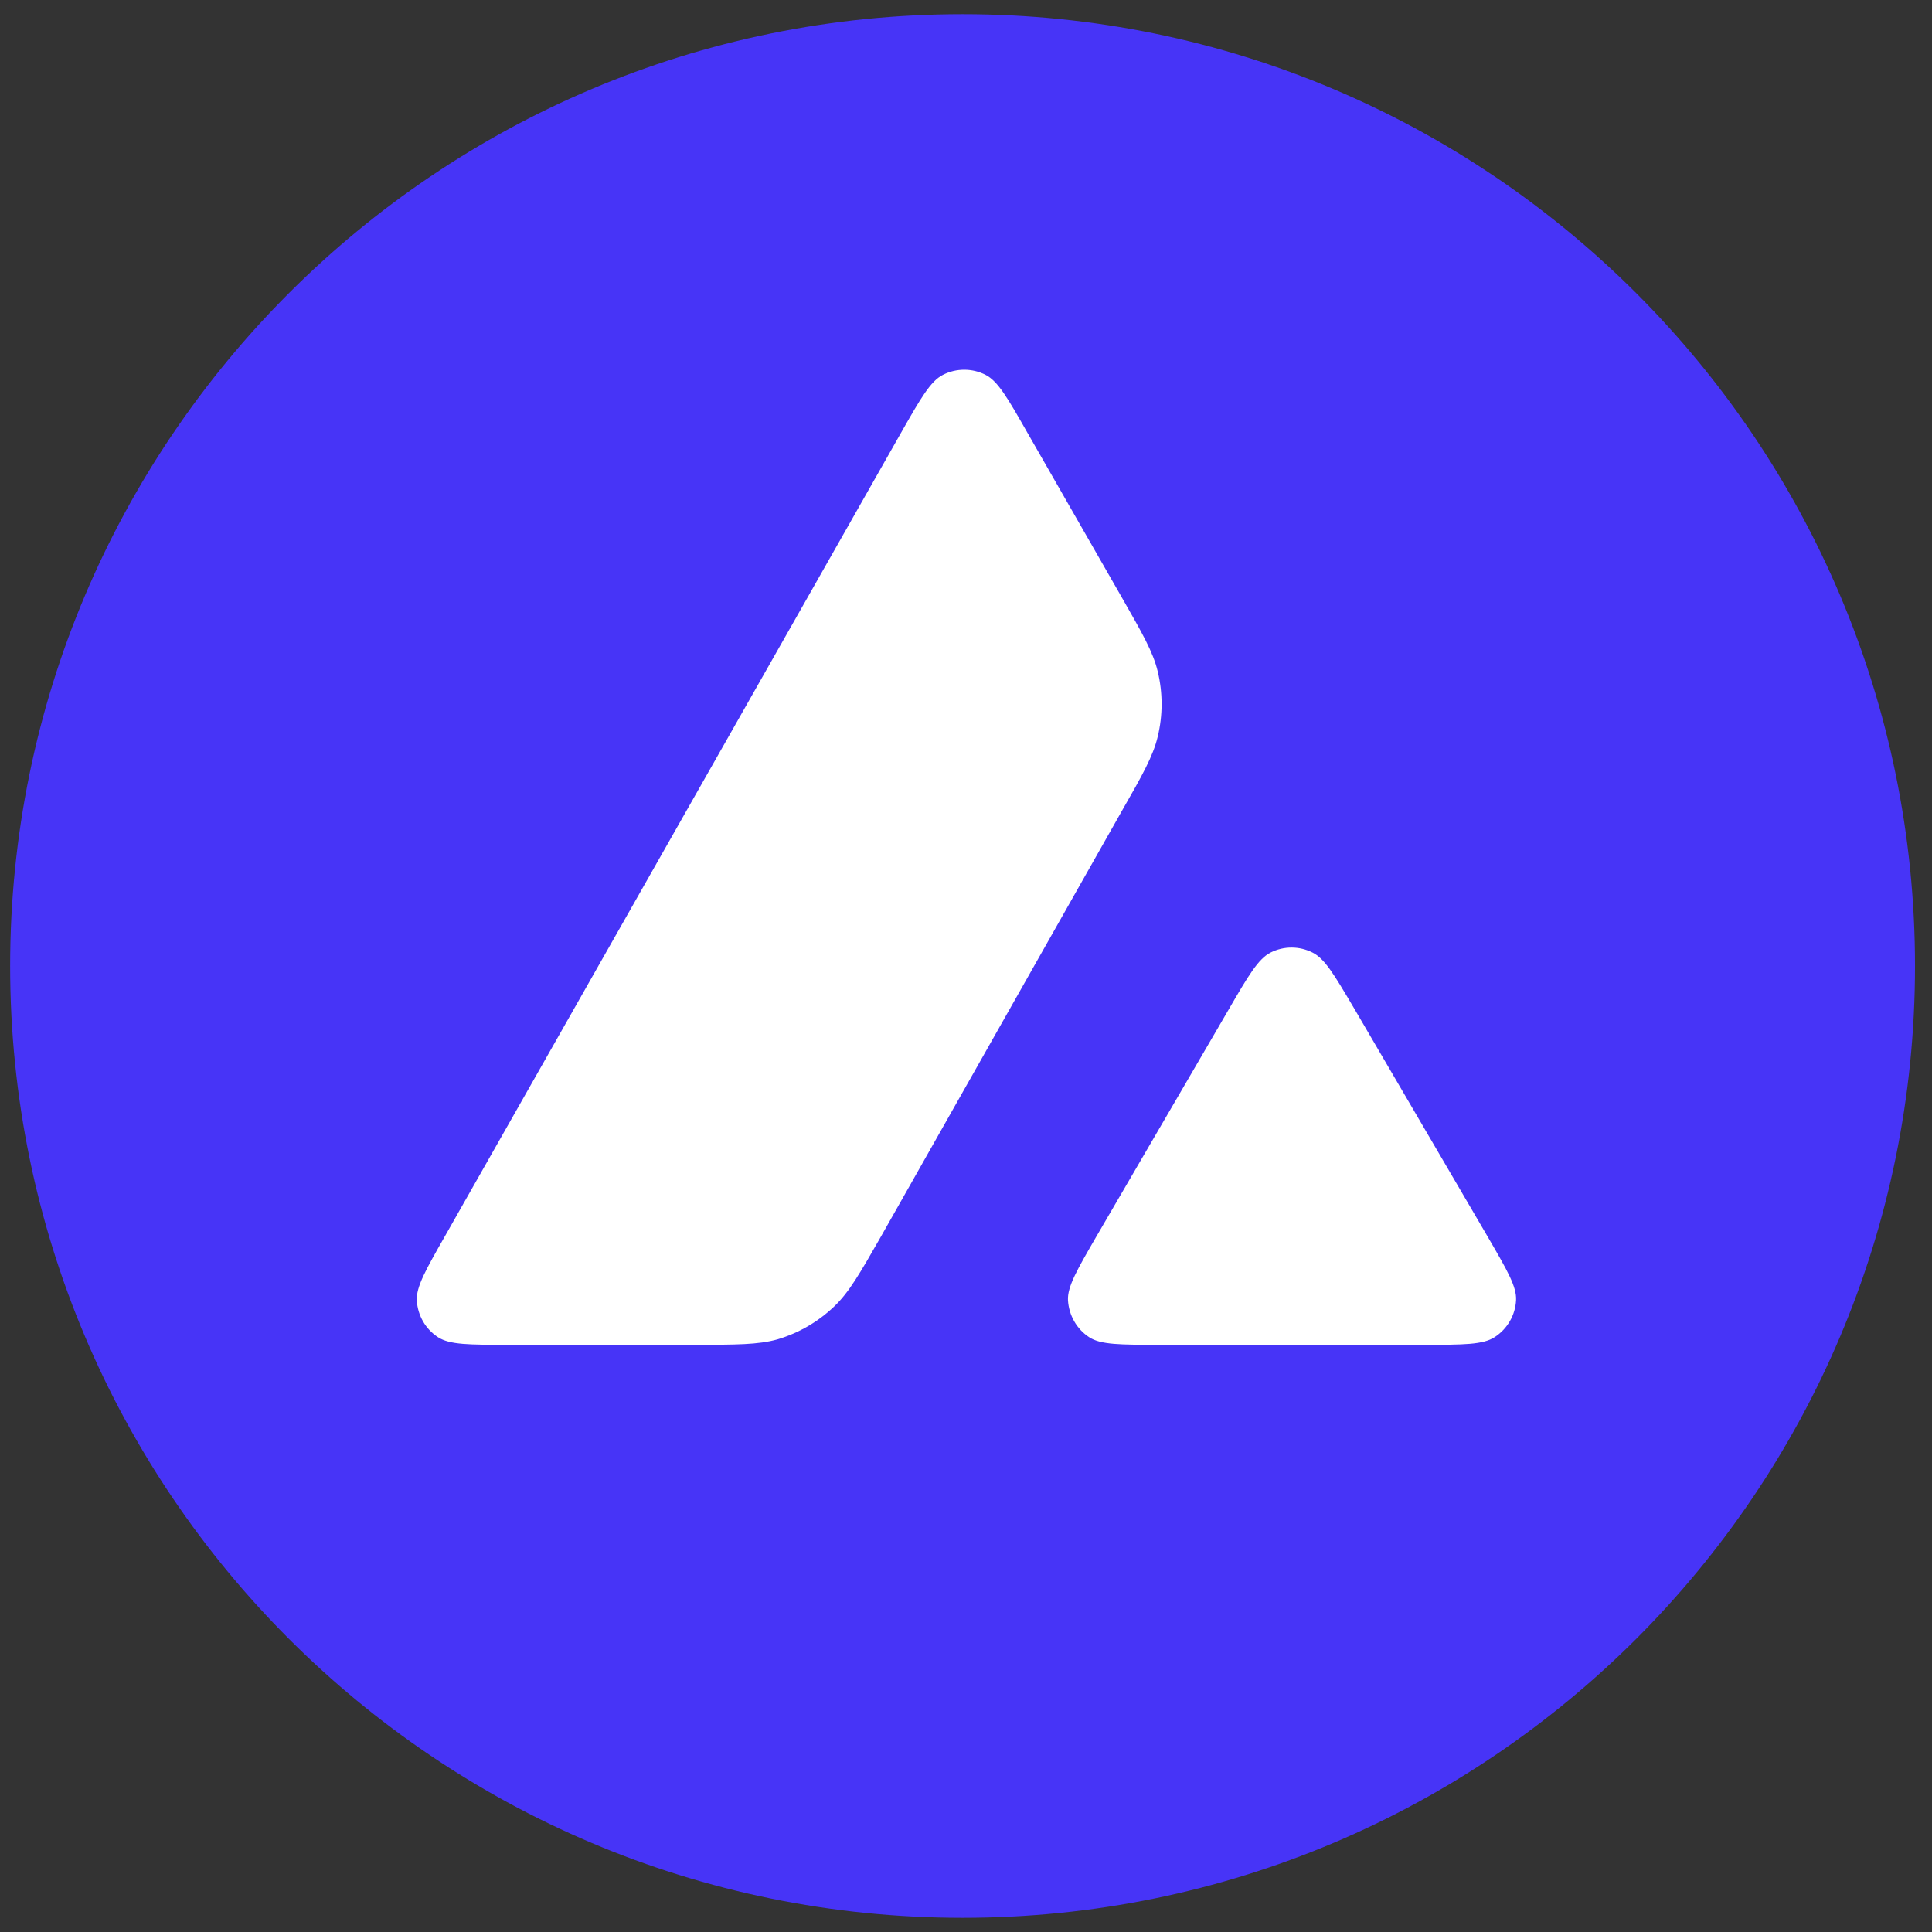 <svg width="73" height="73" viewBox="0 0 73 73" fill="none" xmlns="http://www.w3.org/2000/svg">
<rect x="0" y="0" width="73" height="73" fill="#333333" stroke="none"/>
<path d="M58.587 12.844H14.117V53.261H58.587V12.844Z" fill="white"/>
<path fill-rule="evenodd" clip-rule="evenodd" d="M72.358 36.5C72.358 56.362 56.246 72.464 36.371 72.464C16.495 72.464 0.383 56.362 0.383 36.5C0.383 16.638 16.495 0.536 36.371 0.536C56.246 0.536 72.358 16.638 72.358 36.5ZM26.173 50.812H19.189C17.721 50.812 16.996 50.812 16.554 50.529C16.076 50.22 15.785 49.707 15.749 49.142C15.723 48.621 16.085 47.984 16.81 46.712L34.055 16.336C34.789 15.046 35.16 14.401 35.629 14.163C36.133 13.906 36.734 13.906 37.238 14.163C37.706 14.401 38.078 15.046 38.812 16.336L42.357 22.52L42.375 22.552C43.167 23.936 43.569 24.638 43.745 25.374C43.939 26.178 43.939 27.026 43.745 27.83C43.568 28.572 43.17 29.279 42.365 30.684L33.307 46.686L33.284 46.727C32.486 48.122 32.082 48.829 31.521 49.363C30.911 49.946 30.178 50.37 29.373 50.609C28.639 50.812 27.817 50.812 26.173 50.812ZM43.81 50.812H53.818C55.294 50.812 56.037 50.812 56.479 50.521C56.956 50.211 57.257 49.69 57.284 49.125C57.309 48.62 56.955 48.009 56.26 46.811C56.236 46.77 56.212 46.728 56.187 46.686L51.174 38.116L51.117 38.02C50.413 36.829 50.057 36.228 49.601 35.996C49.097 35.739 48.504 35.739 48.001 35.996C47.541 36.234 47.17 36.862 46.436 38.125L41.441 46.695L41.424 46.724C40.693 47.986 40.327 48.616 40.353 49.133C40.389 49.699 40.681 50.22 41.158 50.529C41.591 50.812 42.334 50.812 43.81 50.812Z" fill="#4734F7"/>
</svg>
